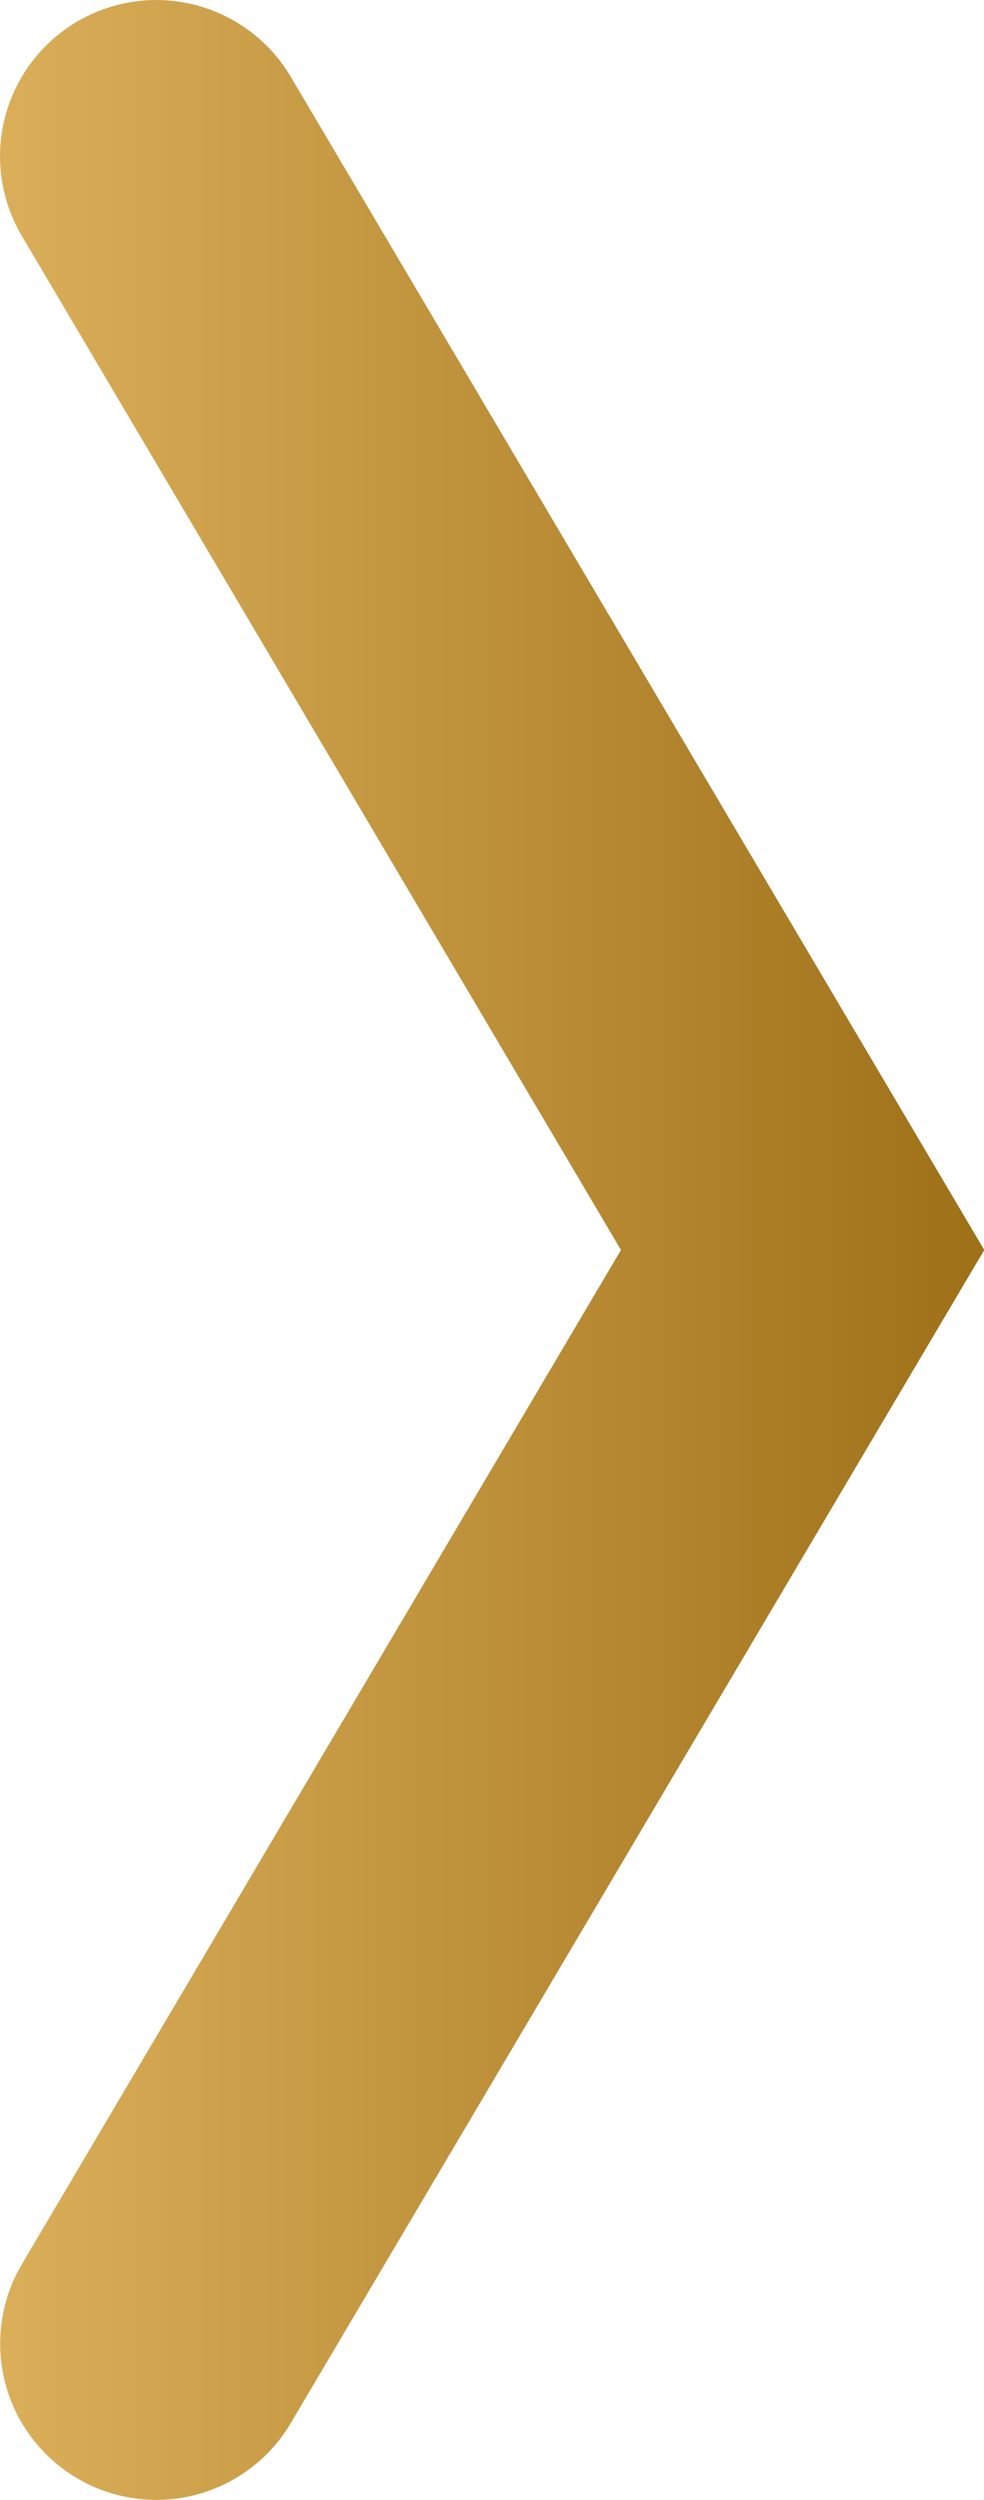 <svg xmlns="http://www.w3.org/2000/svg" xmlns:xlink="http://www.w3.org/1999/xlink" width="4.444mm" height="11.289mm" viewBox="0 0 12.596 32.001"><defs><style>.a{fill:url(#a);}</style><linearGradient id="a" y1="15.999" x2="12.596" y2="15.999" gradientUnits="userSpaceOnUse"><stop offset="0" stop-color="#dbaf5a"/><stop offset="1" stop-color="#9e7018"/></linearGradient></defs><path class="a" d="M2,32a2,2,0,0,1-1.72-3.018L7.949,16,.278,3.018A2,2,0,0,1,3.722.982L12.6,16,3.722,31.017A2,2,0,0,1,2,32Z" transform="translate(0 0.001)"/></svg>